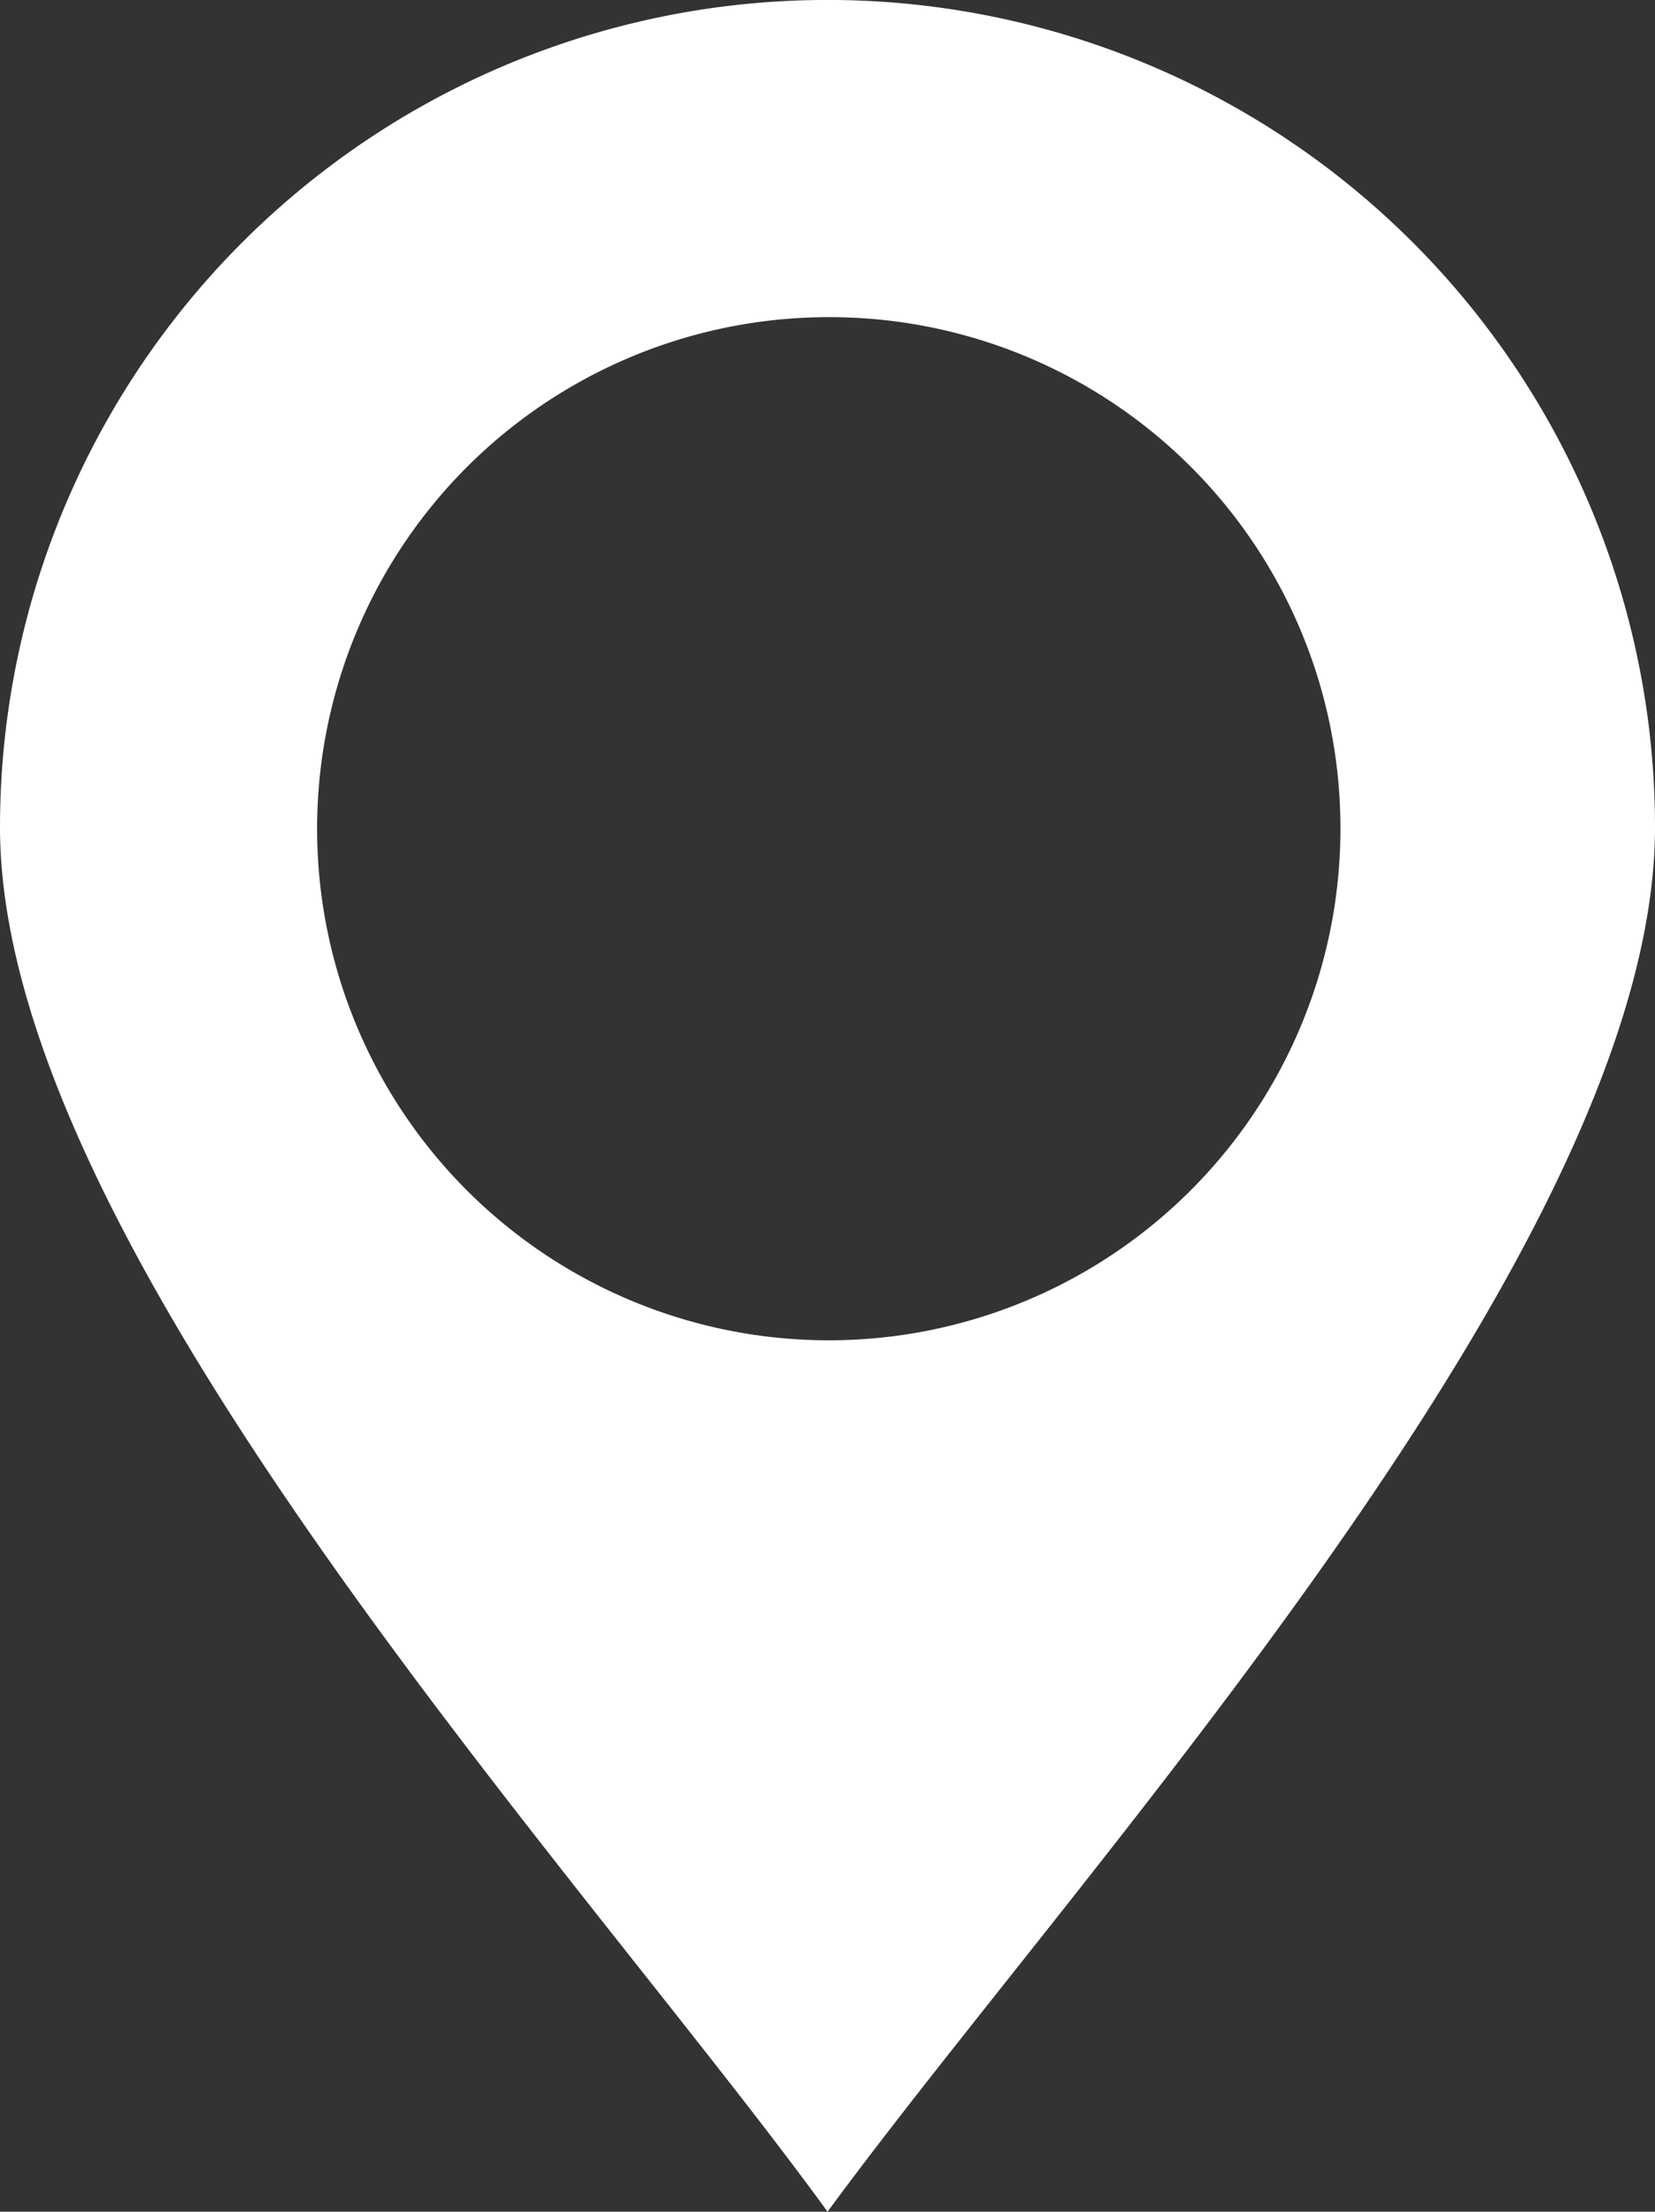 <svg xmlns="http://www.w3.org/2000/svg" width="14.963" height="20" viewBox="0 0 14.963 20"><rect x="0" y="0" width="14.963" height="20" fill="#333333" stroke="none"/><defs><style>.a{fill:#fff;fill-rule:evenodd;}</style></defs><g transform="translate(-123 -22)"><g transform="translate(123 22)"><path class="a" d="M123,29.481a7.481,7.481,0,0,1,14.963,0c0,3.791-5.212,9.426-7.481,12.519C128.237,38.908,123,33.272,123,29.481Zm7.481-4.613a4.626,4.626,0,1,0,4.638,4.613A4.619,4.619,0,0,0,130.481,24.868Z" transform="translate(-123 -22)"/></g></g></svg>